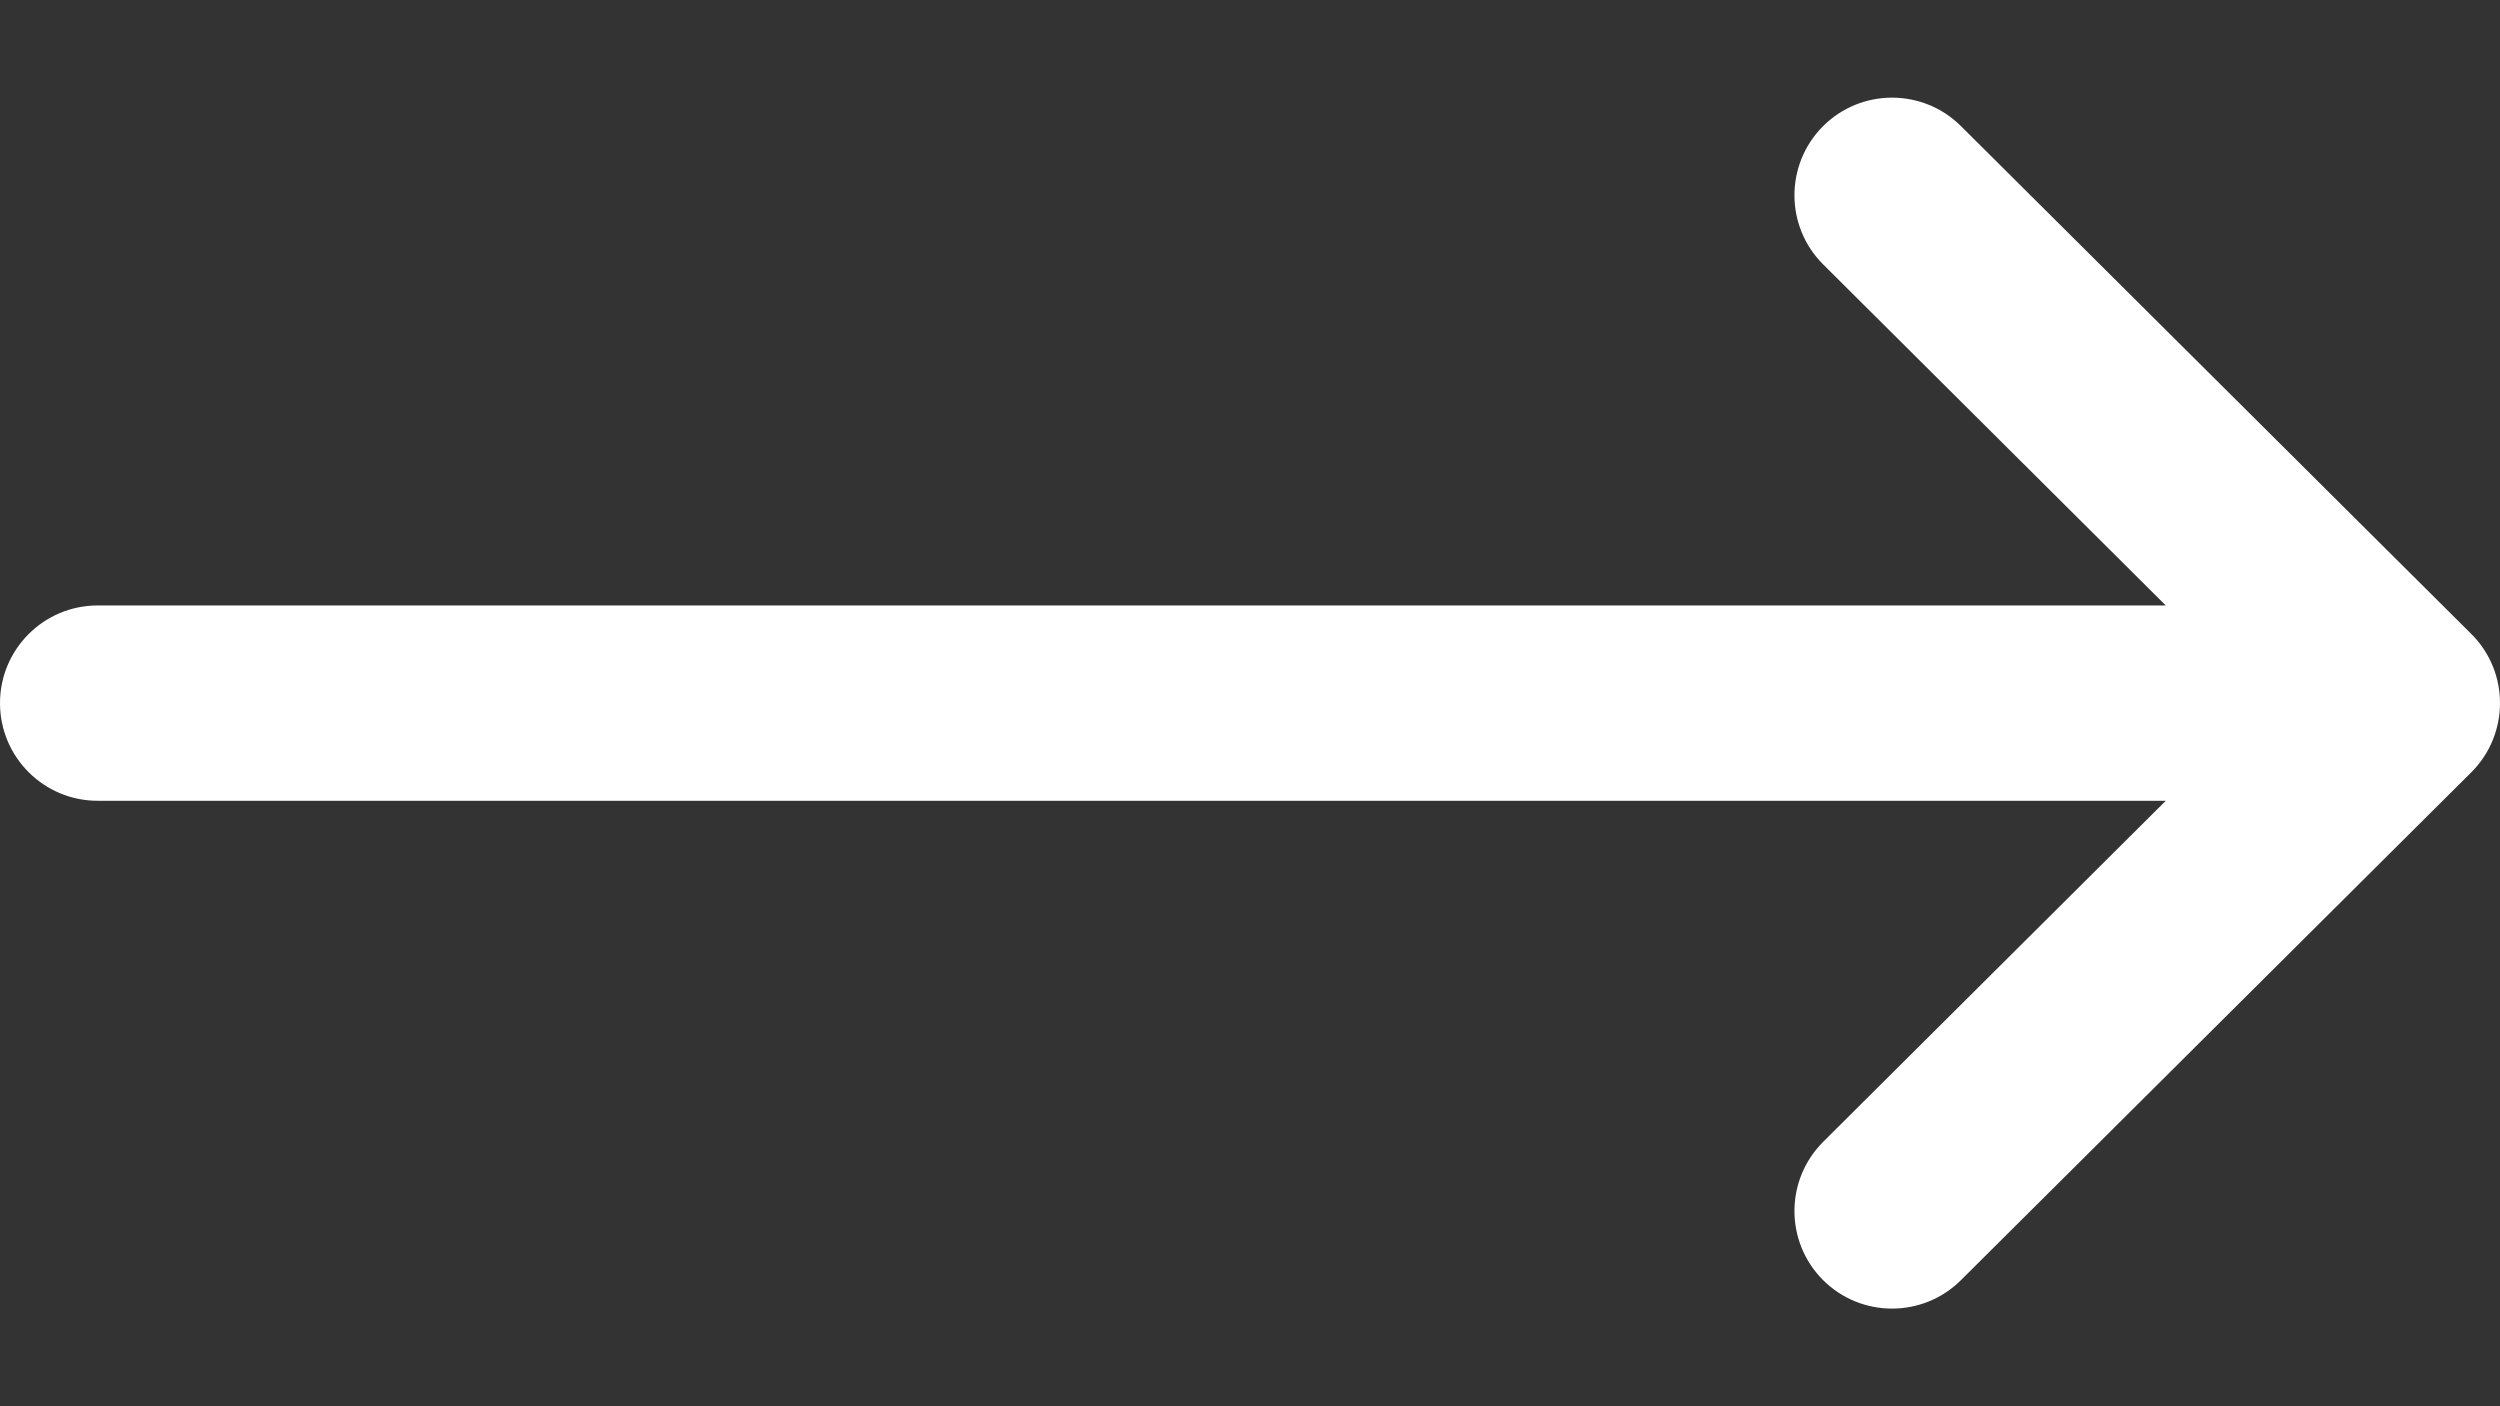 <svg width="16" height="9" viewBox="0 0 16 9" fill="none" xmlns="http://www.w3.org/2000/svg">
<rect x="0" y="0" width="16" height="9" fill="#333333" stroke="none"/>
<path id="Vector" d="M15.817 4.058C15.816 4.057 15.816 4.057 15.816 4.057L12.55 0.807C12.306 0.564 11.91 0.564 11.666 0.809C11.423 1.054 11.424 1.45 11.669 1.693L13.861 3.875H0.625C0.28 3.875 0 4.155 0 4.5C0 4.845 0.28 5.125 0.625 5.125H13.861L11.669 7.307C11.424 7.551 11.423 7.946 11.666 8.191C11.91 8.436 12.306 8.436 12.55 8.193L15.816 4.943C15.816 4.943 15.816 4.943 15.817 4.942C16.061 4.698 16.061 4.301 15.817 4.058Z" fill="white"/>
</svg>
